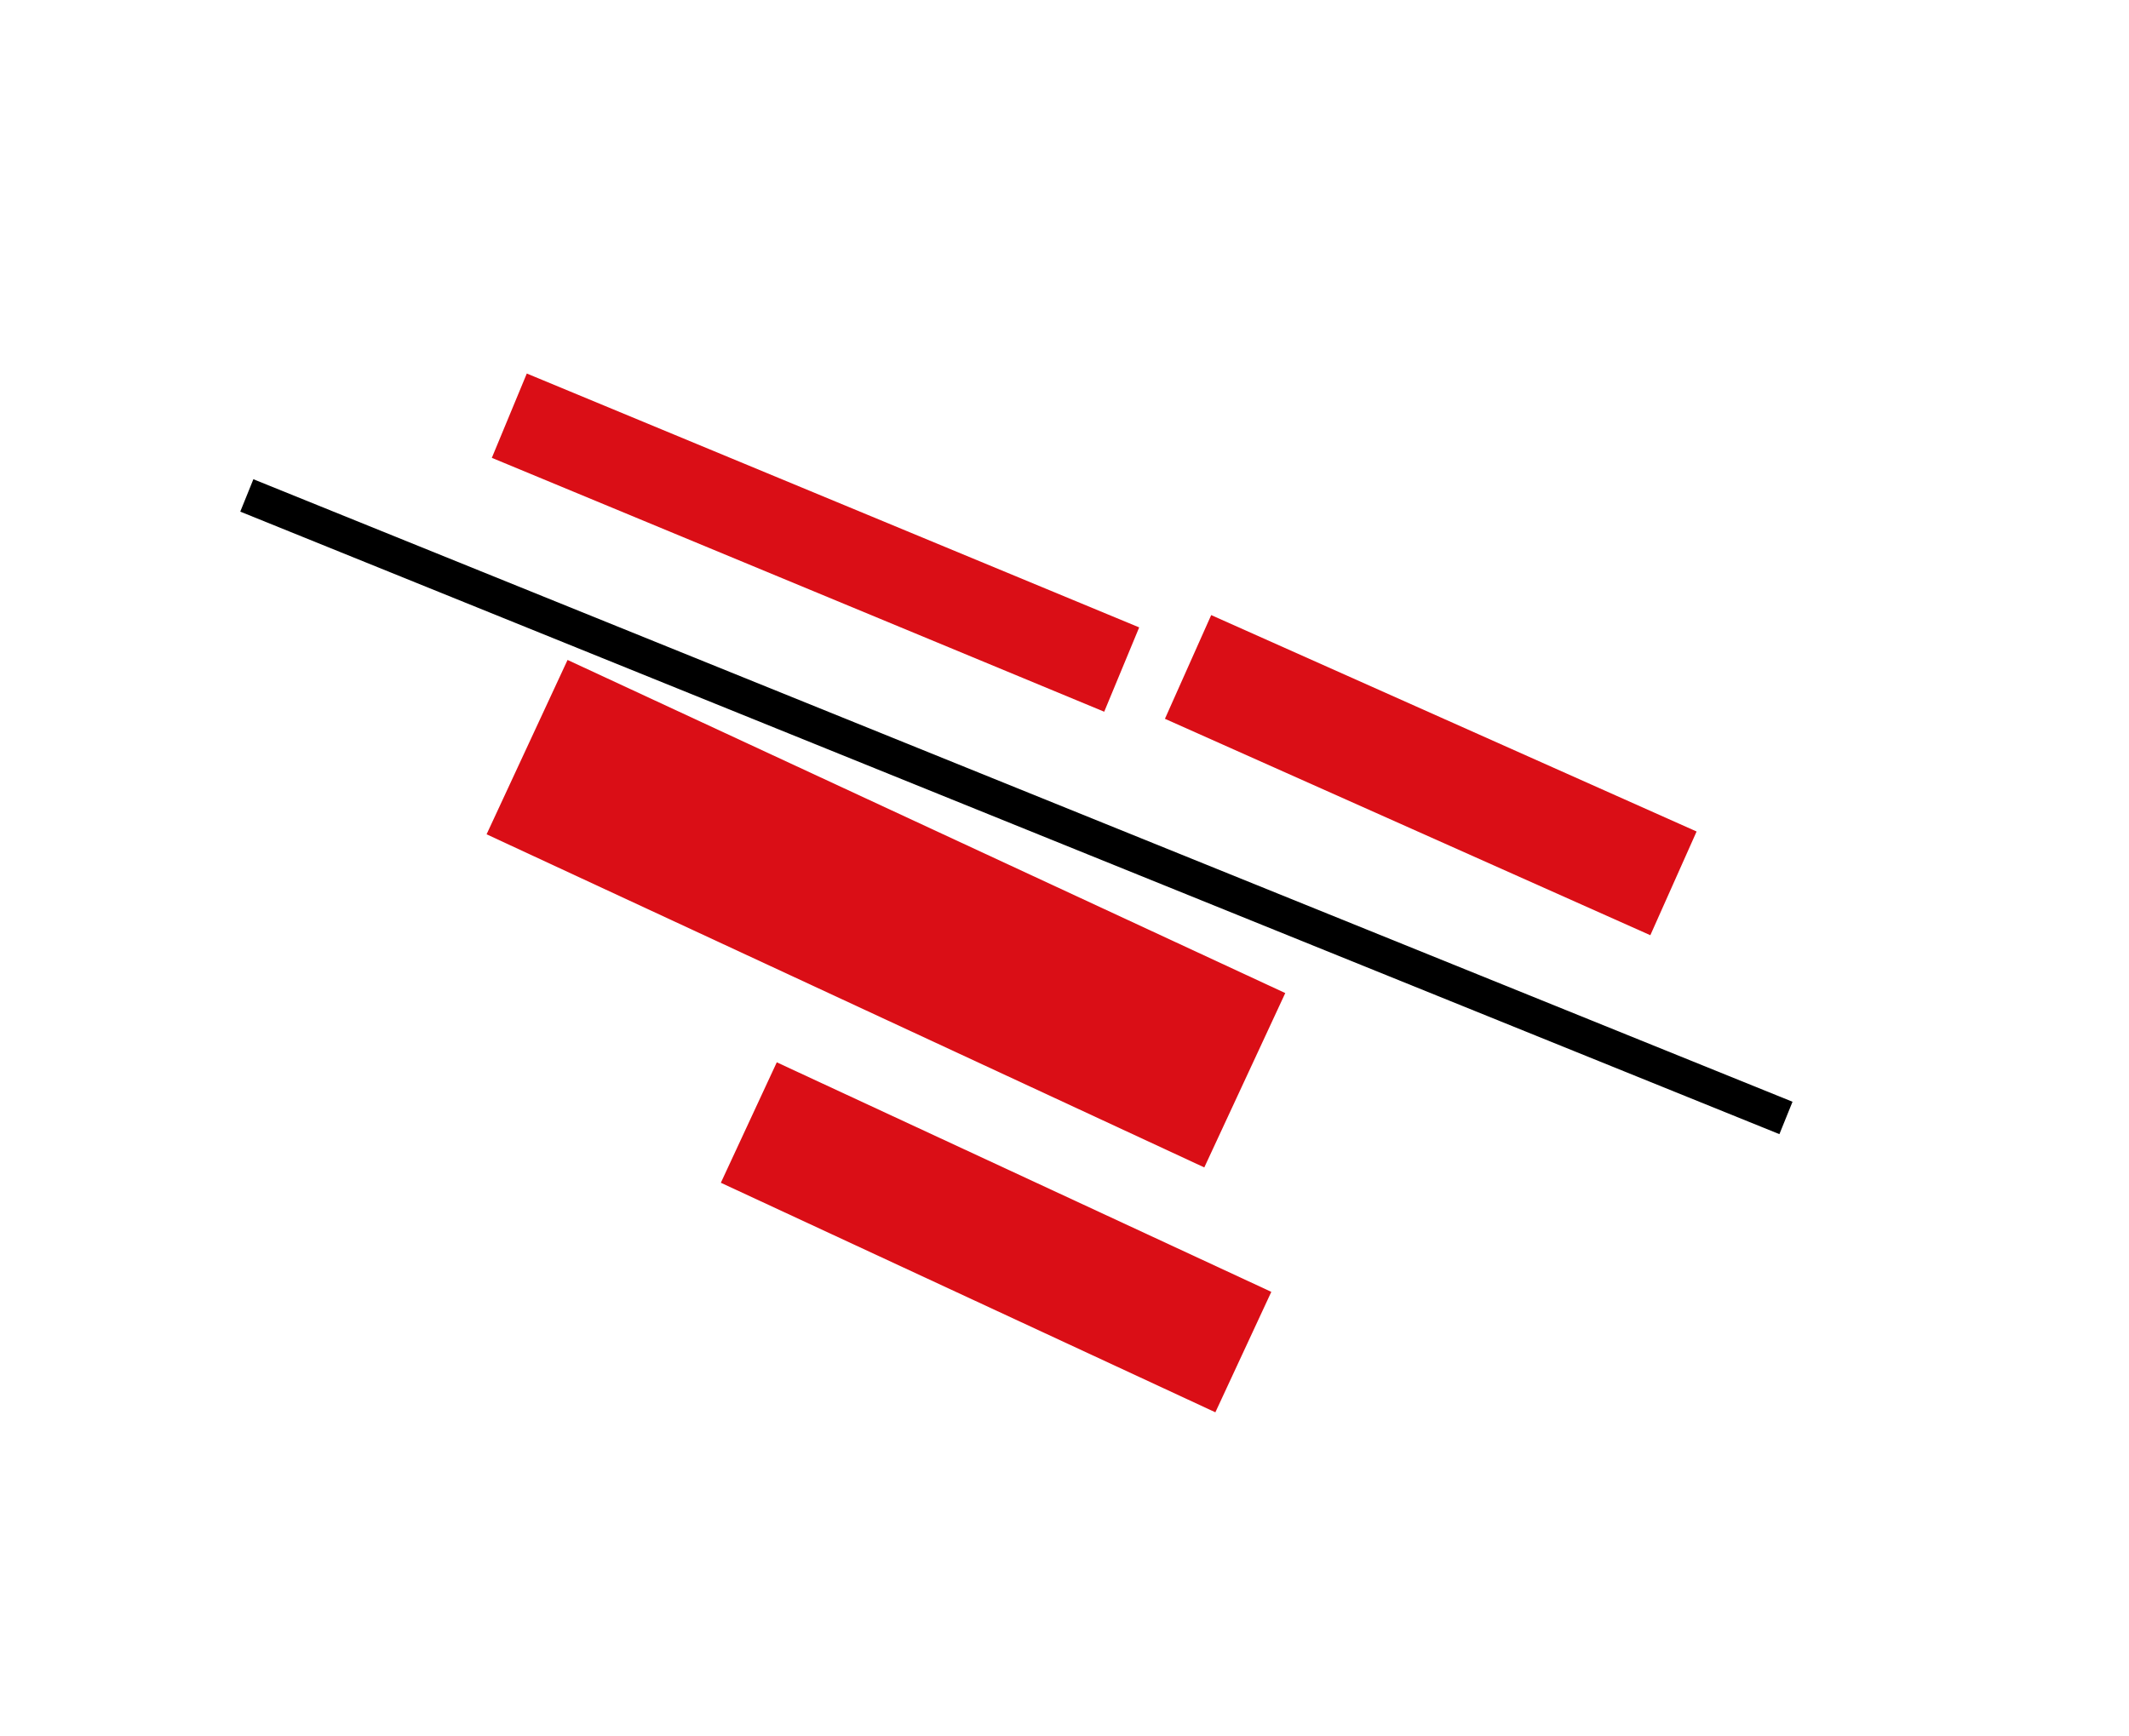 <?xml version="1.0" encoding="UTF-8"?> <svg xmlns="http://www.w3.org/2000/svg" id="a" data-name="Слой 1" viewBox="0 0 128.133 104.481"><rect x="29.508" y="49.217" width="47.623" height="11.572" transform="translate(78.519 127.344) rotate(-155.096)" style="fill: #da0e16; stroke-width: 0px;"></rect><rect x="11.208" y="47.509" width="99.926" height="2.104" transform="translate(99.666 116.519) rotate(-157.974)" style="fill: #000; stroke-width: 0px;"></rect><rect x="43.542" y="70.487" width="32.814" height="7.994" transform="translate(82.958 167.287) rotate(-155.096)" style="fill: #da0e16; stroke-width: 0px;"></rect><rect x="29.131" y="29.918" width="39.899" height="5.495" transform="translate(81.906 81.639) rotate(-157.478)" style="fill: #da0e16; stroke-width: 0px;"></rect><rect x="70.118" y="43.245" width="31.987" height="6.836" transform="translate(145.75 124.353) rotate(-155.965)" style="fill: #da0e16; stroke-width: 0px;"></rect></svg> 